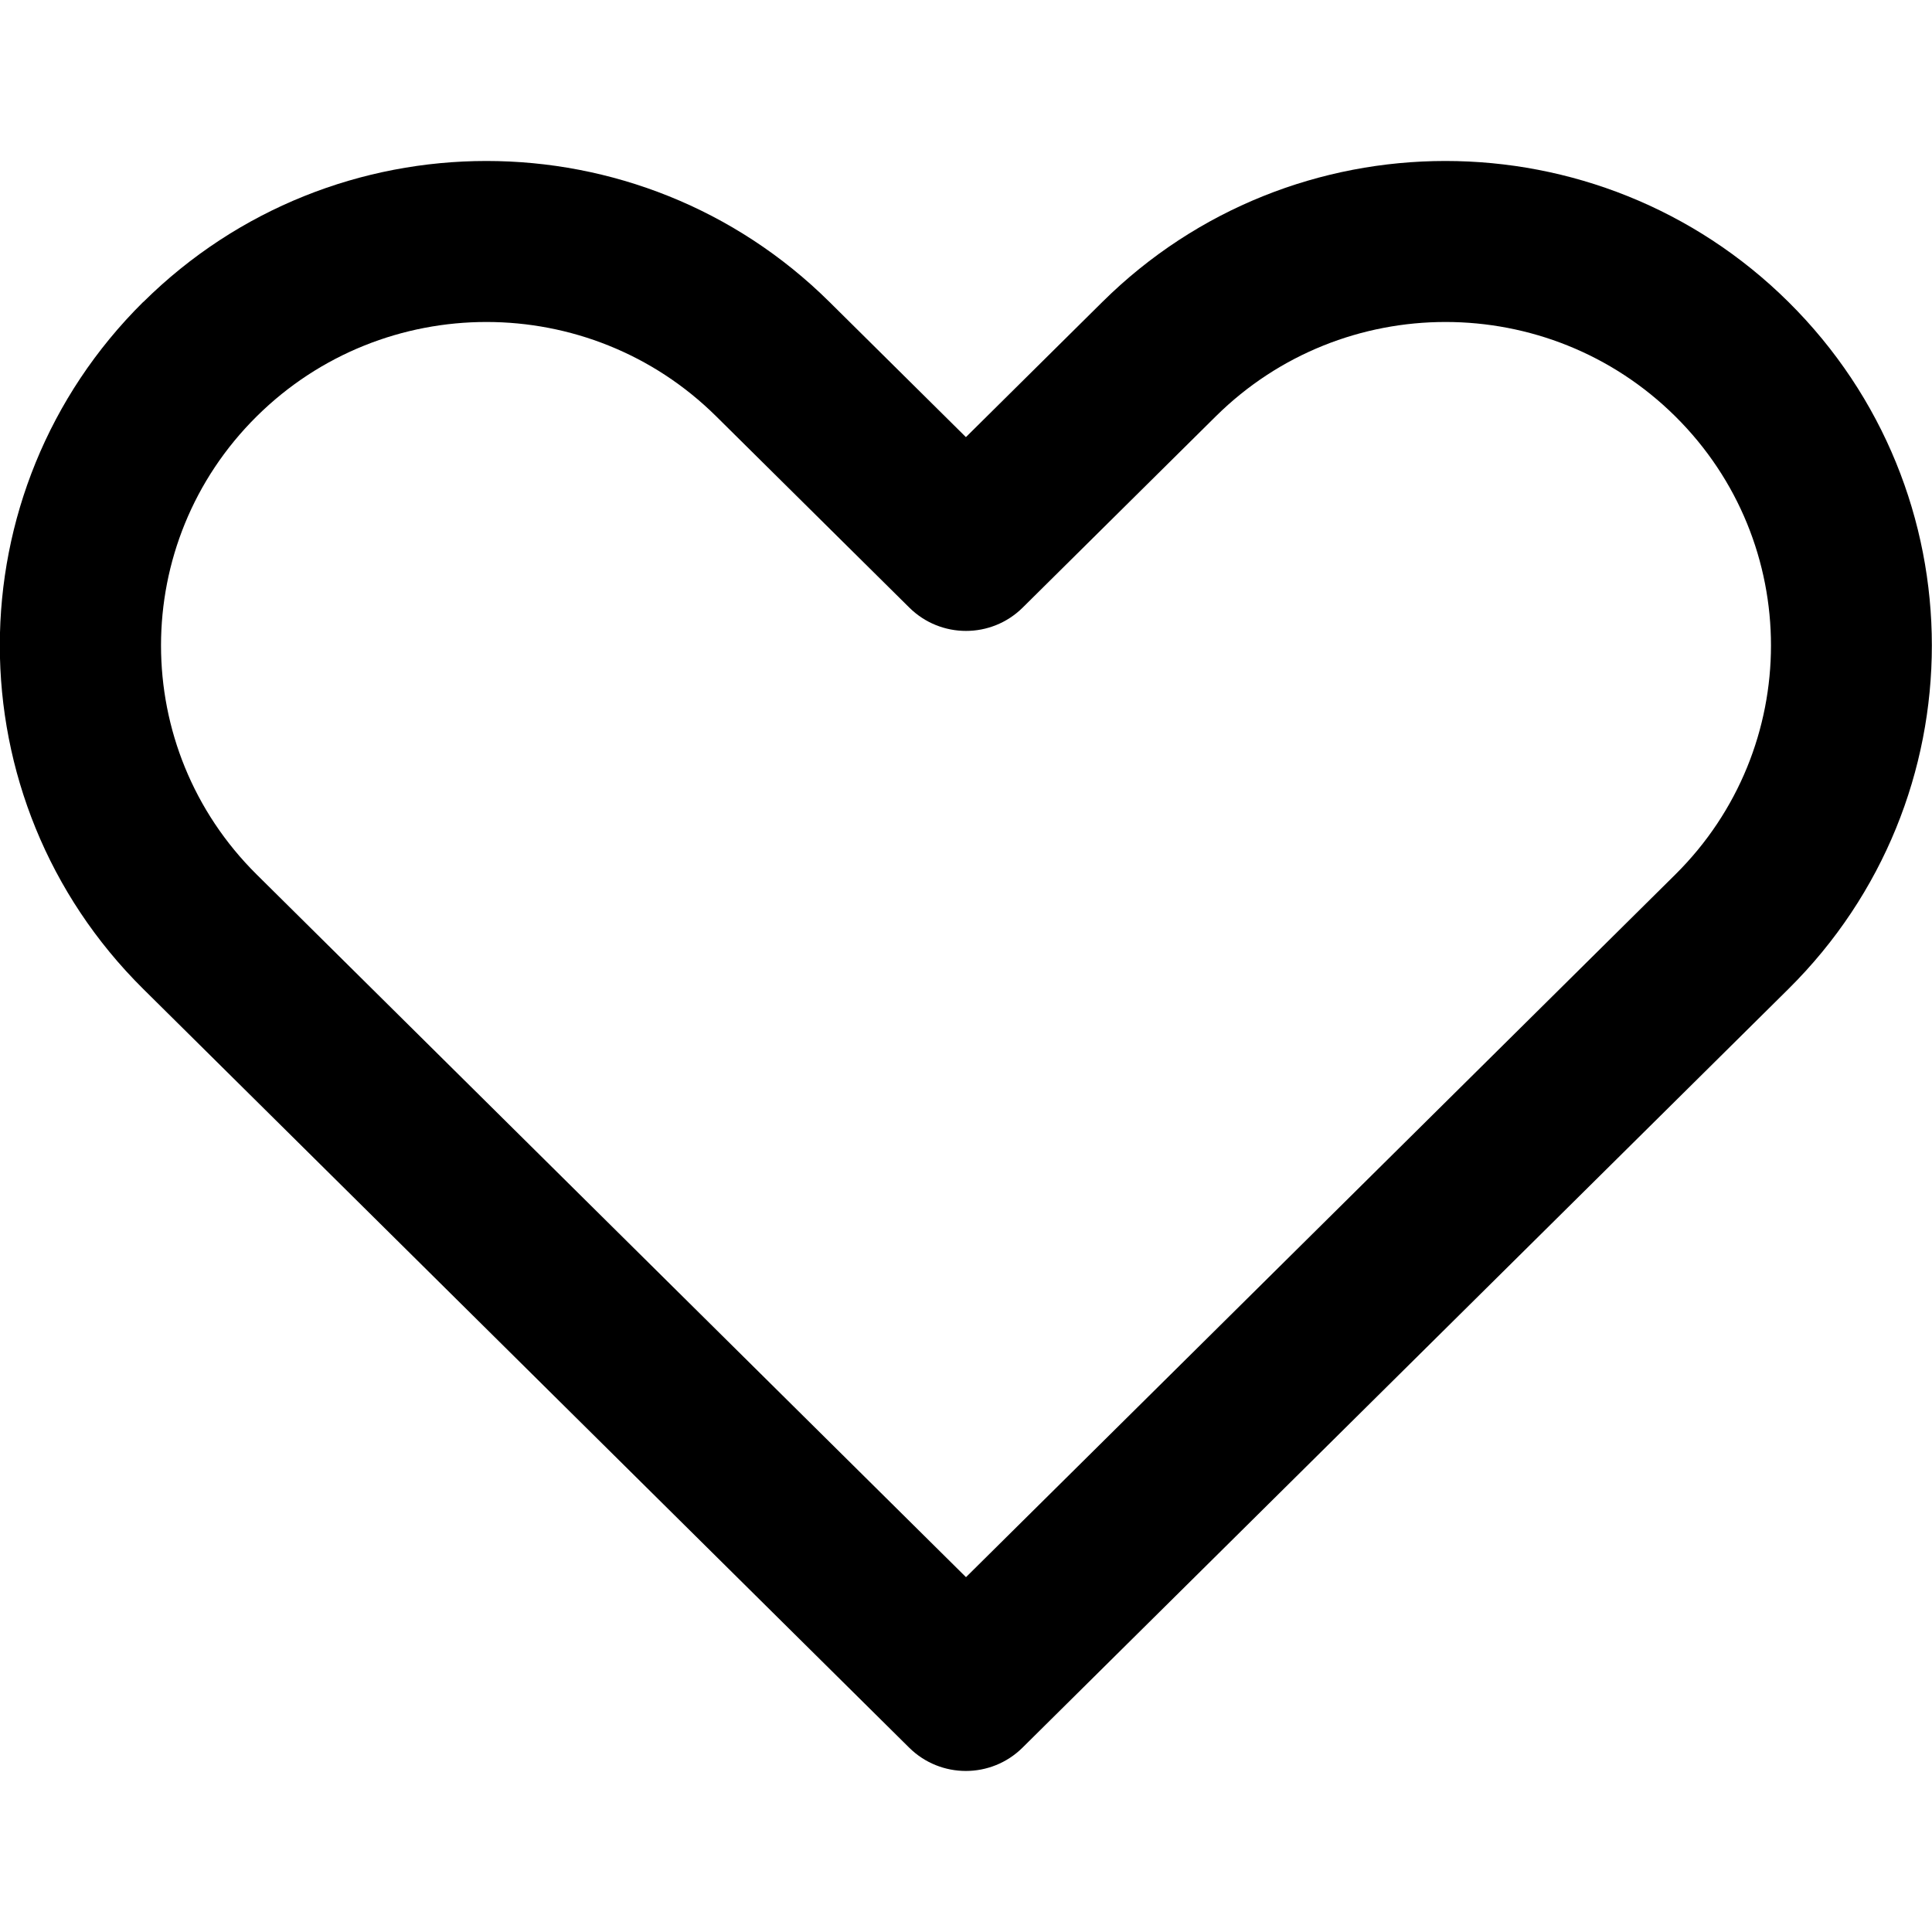 <svg fill="none" height="512" viewBox="0 0 24 24" width="512" xmlns="http://www.w3.org/2000/svg"><path clip-rule="evenodd" d="m1.781 3.751c2.357-2.335 6.166-2.335 8.523 0l1.695 1.679 1.695-1.679c2.357-2.335 6.166-2.335 8.523 0 2.375 2.353 2.375 6.181 0 8.534l-9.515 9.425c-.39.386-1.018.386-1.408 0l-9.515-9.425c-2.375-2.353-2.375-6.181 0-8.534zm7.116 1.421c-1.578-1.563-4.13-1.563-5.708 0-1.585 1.57-1.585 4.122 0 5.692l8.811 8.728 8.811-8.728c1.585-1.57 1.585-4.122 0-5.692-1.578-1.563-4.13-1.563-5.708 0l-2.399 2.376c-.39.386-1.018.386-1.408 0z" fill="rgb(0,0,0)" fill-rule="evenodd"/></svg>